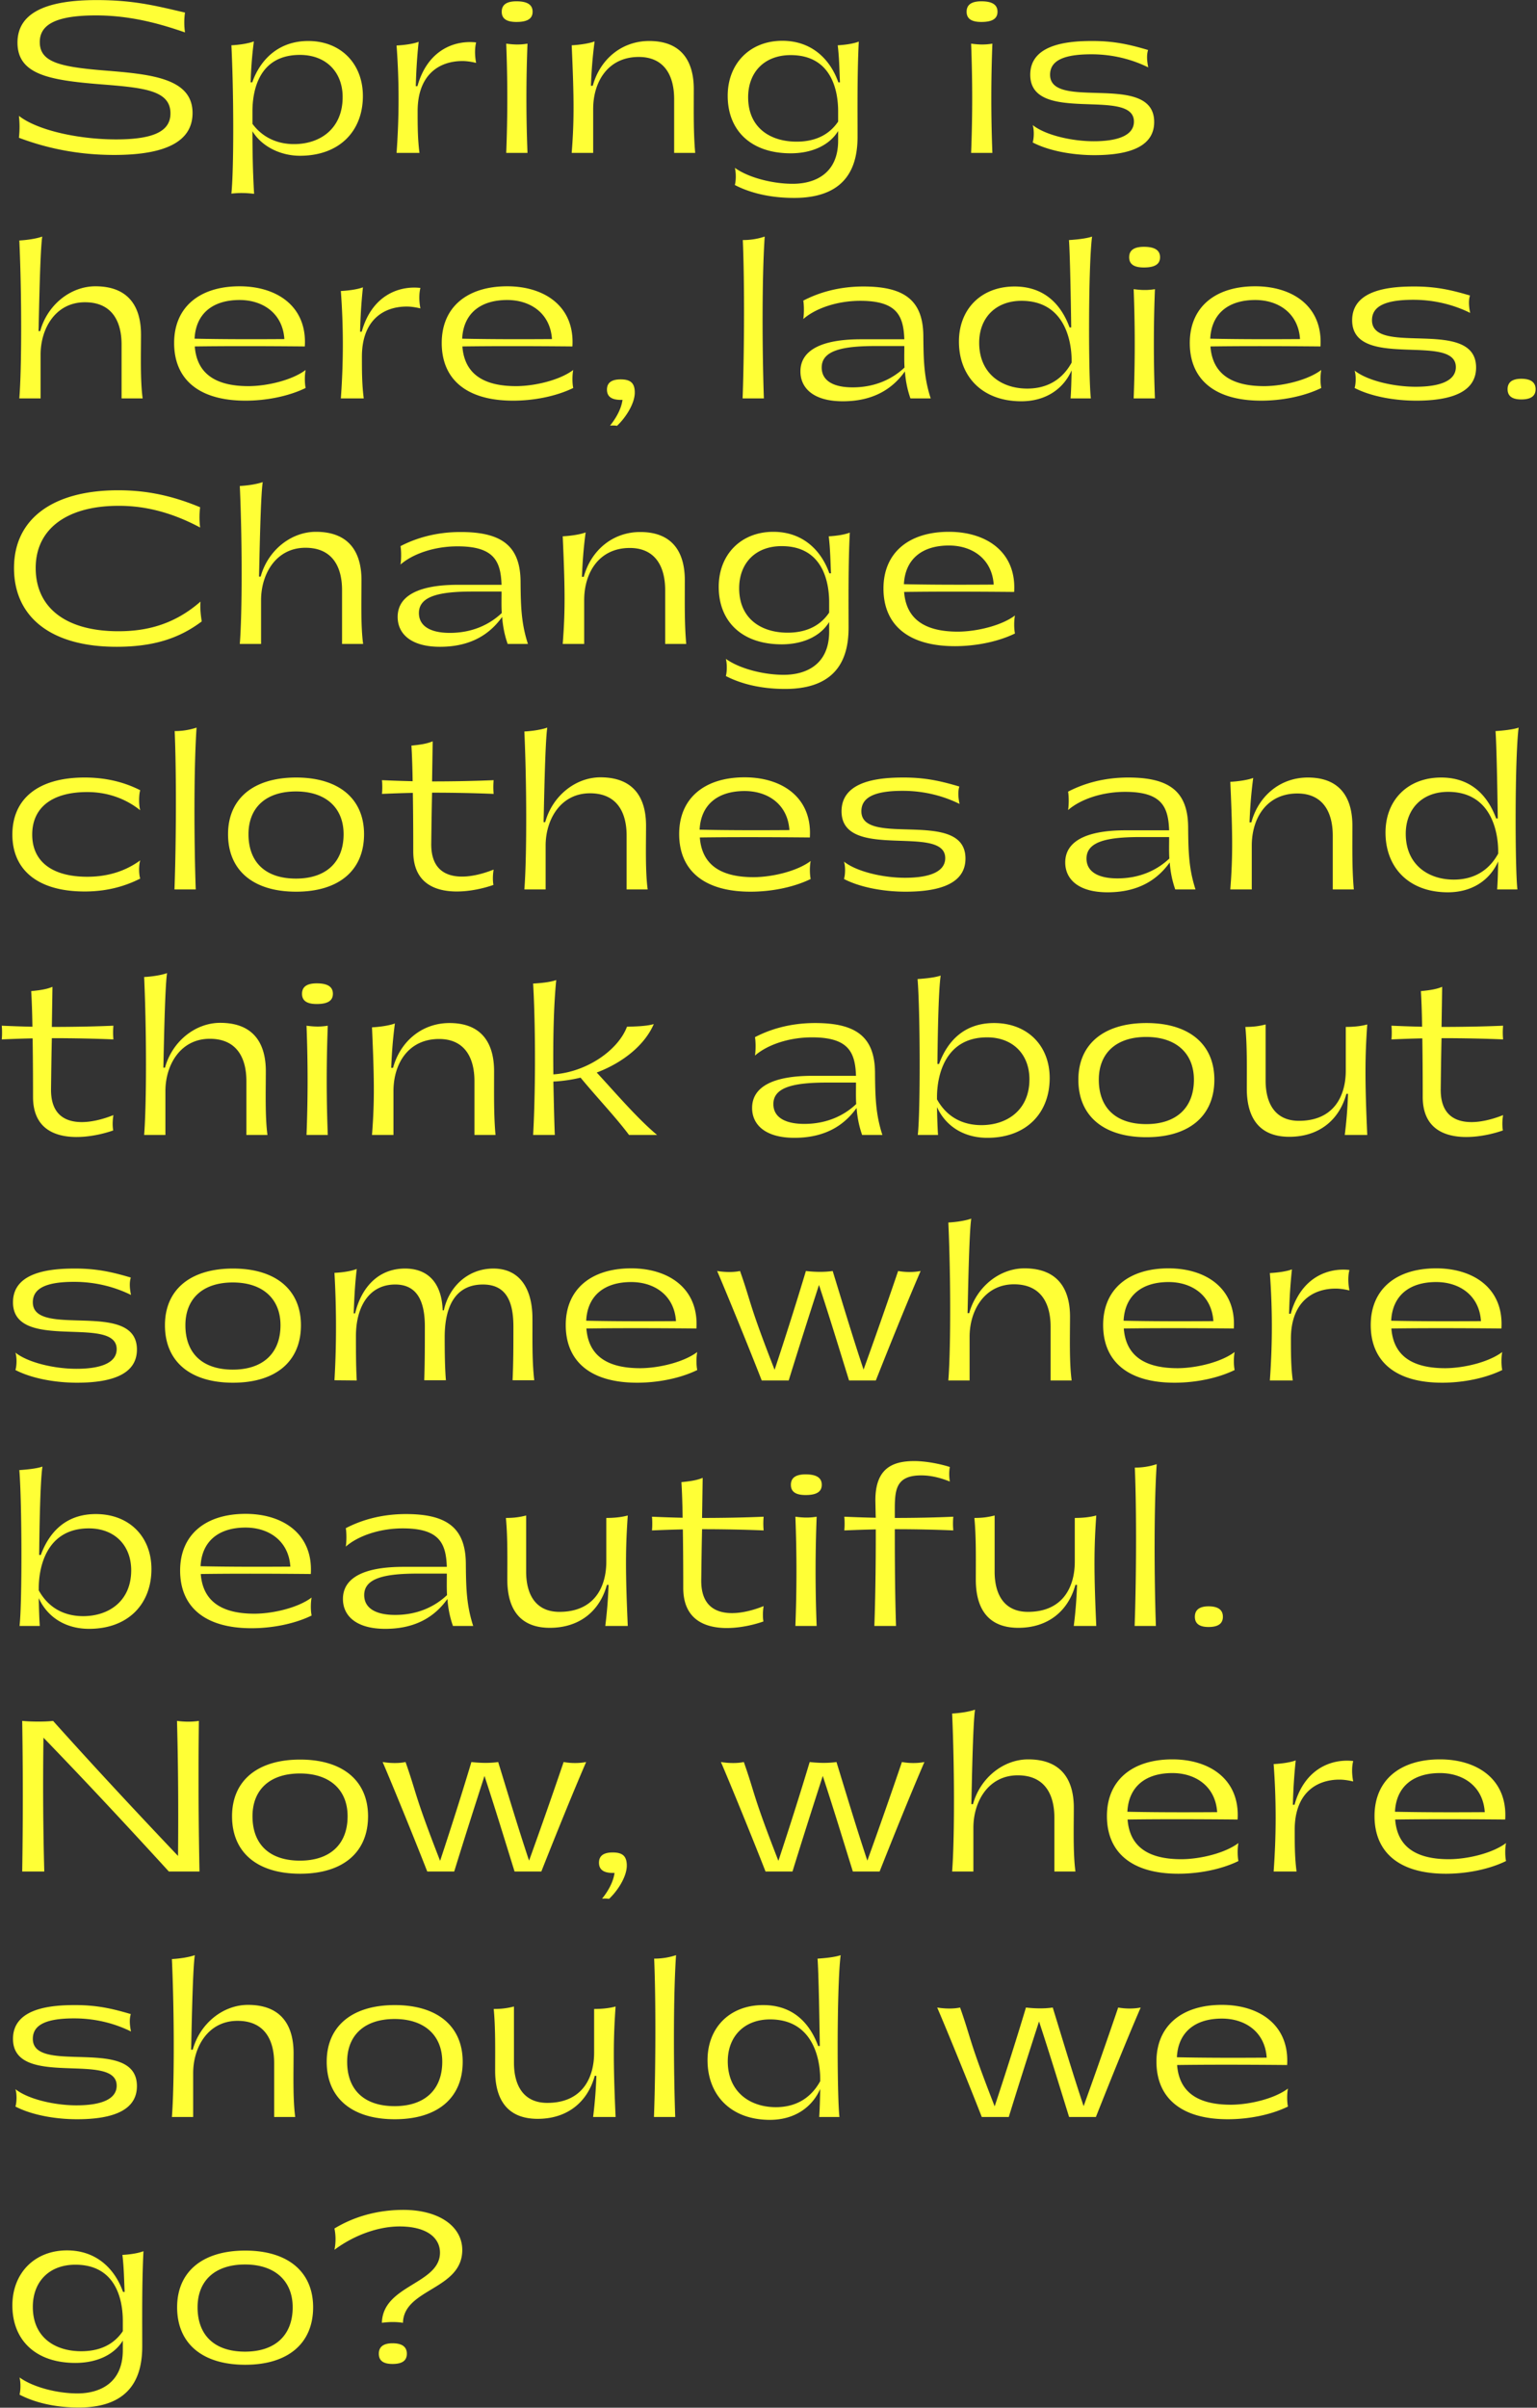 <svg width="714" height="1118" viewBox="0 0 714 1118" fill="none" xmlns="http://www.w3.org/2000/svg"><rect x="0" y="0" width="714" height="1118" fill="#333333" stroke="none"/><path d="M53.06 71.95c23.94 0 36.385-6.27 36.385-19.475 0-15.96-18.715-17.955-39.995-19.665-21.66-1.71-30.97-3.895-30.97-13.3 0-8.36 8.075-12.35 26.125-12.35 16.625 0 30.59 4.18 41.325 7.885-.38-2.85-.475-5.7 0-9.215C73.01 2.885 62.655.035 44.89.035c-24.51 0-36.765 6.46-36.765 19.76 0 14.725 14.63 17.385 37.715 19.285 20.615 1.615 33.345 2.66 33.345 13.585 0 8.17-7.6 12.065-25.27 12.065-17.1 0-36.385-4.085-45.125-10.925.38 3.42.38 6.745 0 10.165 12.065 4.56 26.695 7.98 44.27 7.98zm90.151-52.915c-14.06 0-22.42 8.93-26.03 19.19h-.76c.19-5.7.57-11.875 1.52-19-2.47.95-6.65 1.615-10.45 1.805 1.14 22.705 1.14 57.95 0 68.875 3.23-.38 6.555-.38 10.545.095-.57-9.69-.76-19.38-.76-29.07 4.37 7.22 13.205 11.4 22.04 11.4 18.525 0 29.26-11.59 29.26-27.74 0-15.105-10.355-25.555-25.365-25.555zm-6.65 47.88c-6.745 0-14.06-2.375-19.285-9.405v-5.795c0-8.93 2.565-26.22 22.04-26.22 12.255 0 19.855 8.075 19.855 19.57 0 14.535-10.26 21.85-22.61 21.85zM194.862 71c-.855-6.555-.855-12.825-.855-19.38 0-16.91 9.975-23.275 20.805-23.275 1.805 0 3.99.285 6.365.855-.665-3.42-.665-6.84 0-9.5-10.165-1.14-22.61 3.61-27.265 20.33h-.76c.19-7.03.57-13.49 1.33-20.615-2.47.95-6.555 1.52-10.26 1.71 1.235 16.625 1.235 32.87 0 49.875h10.64zm45.05-60.8c4.94 0 7.505-1.425 7.505-4.75S244.852.605 239.912.605c-4.465 0-6.84 1.52-6.84 4.845 0 3.325 2.375 4.75 6.84 4.75zm-4.75 10.07c.665 17.195.665 33.63 0 50.73h9.88a645.245 645.245 0 010-50.73c-3.515.57-6.27.475-9.88 0zM265.576 71h9.975V50.67c0-12.92 7.03-24.225 21.185-24.225 11.496 0 16.436 8.17 16.436 19.57V71h9.784c-.855-9.405-.664-19.38-.664-29.64 0-11.97-4.941-22.325-20.711-22.325-12.825 0-22.895 8.55-26.22 20.805h-.855c.285-7.125.76-13.395 1.71-20.615-2.47.95-6.935 1.615-10.64 1.805 1.14 25.27 1.14 35.245 0 49.97zm133.365-51.68c-2.47.95-6.175 1.52-9.785 1.71.76 6.27.76 11.685 1.045 17.195h-.76c-3.61-10.26-11.97-19.285-26.03-19.285-15.01 0-25.365 10.545-25.365 25.555 0 16.055 10.735 26.695 29.26 26.695 9.975 0 18.05-3.8 22.04-10.355V65.3c0 15.295-10.735 20.045-21.09 20.045-9.595 0-20.71-2.945-26.885-7.41.57 2.28.57 5.7 0 7.98 7.695 3.99 17.195 5.985 27.55 5.985 25.84 0 29.45-16.435 29.45-28.5 0-12.065-.19-29.355.57-44.08zm-28.88 46.455c-12.255 0-22.515-6.46-22.515-20.615 0-11.59 7.505-19.57 19.76-19.57 19.38 0 22.04 17.195 22.04 26.03v4.845c-4.94 7.315-12.445 9.31-19.285 9.31zM455.873 10.2c4.94 0 7.505-1.425 7.505-4.75S460.813.605 455.873.605c-4.465 0-6.84 1.52-6.84 4.845 0 3.325 2.375 4.75 6.84 4.75zm-4.75 10.07c.665 17.195.665 33.63 0 50.73h9.88a645.245 645.245 0 010-50.73c-3.515.57-6.27.475-9.88 0zm57.205 51.775c17.29 0 27.835-4.465 27.835-15.39 0-23.56-48.355-4.94-48.355-21.945 0-6.555 6.27-9.5 19.19-9.5 10.355 0 19.285 2.565 26.41 6.08-.665-3.325-.76-5.795-.095-8.075-8.645-2.565-15.77-4.18-25.84-4.18-10.545 0-28.88 1.14-28.88 15.675 0 23.37 48.165 5.605 48.165 21.755 0 5.985-6.555 9.12-18.715 9.12-9.975 0-22.325-2.755-28.31-7.505.665 2.09.665 5.795 0 8.075 7.695 3.99 18.715 5.89 28.595 5.89zM8.98 185h9.88v-20.33c0-12.255 7.03-24.32 20.615-24.32 12.445 0 17.005 8.74 17.005 19.665V185h9.785c-1.14-8.455-.76-20.805-.76-29.64 0-12.065-5.035-22.42-21.185-22.42-11.59 0-22.325 8.645-25.65 20.805h-.76c.19-7.03.665-36.765 1.71-43.89-2.66.95-6.935 1.615-10.64 1.805 1.14 25.46 1.14 58.615 0 73.34zm132.998-13.205c-6.175 4.655-17.48 7.41-26.22 7.505-17.29.095-24.415-7.125-25.27-18.43 13.585-.19 30.495-.19 51.11 0 1.14-18.43-12.73-27.93-30.305-27.93-18.62 0-30.4 9.69-30.4 26.315 0 16.815 11.4 26.79 33.155 26.79 9.595 0 19.95-1.995 27.93-5.89-.475-2.28-.475-5.985 0-8.36zm-30.685-32.49c10.925 0 20.045 6.27 20.805 18.145-14.25.095-28.785.095-41.705-.19.57-11.59 8.36-17.955 20.9-17.955zM168.978 185c-.855-6.555-.855-12.825-.855-19.38 0-16.91 9.975-23.275 20.805-23.275 1.805 0 3.99.285 6.365.855-.665-3.42-.665-6.84 0-9.5-10.165-1.14-22.61 3.61-27.265 20.33h-.76c.19-7.03.57-13.49 1.33-20.615-2.47.95-6.555 1.52-10.26 1.71 1.235 16.625 1.235 32.87 0 49.875h10.64zm97.309-13.205c-6.175 4.655-17.48 7.41-26.22 7.505-17.29.095-24.415-7.125-25.27-18.43 13.585-.19 30.495-.19 51.11 0 1.14-18.43-12.73-27.93-30.305-27.93-18.62 0-30.4 9.69-30.4 26.315 0 16.815 11.4 26.79 33.155 26.79 9.595 0 19.95-1.995 27.93-5.89-.475-2.28-.475-5.985 0-8.36zm-30.685-32.49c10.925 0 20.045 6.27 20.805 18.145-14.25.095-28.785.095-41.705-.19.57-11.59 8.36-17.955 20.9-17.955zm46.358 41.61c0 3.325 2.28 4.94 7.22 4.75-.57 4.275-3.04 8.55-5.795 11.97 1.045-.095 2.185-.095 3.23.095 3.705-3.42 8.265-10.07 8.265-15.485 0-4.56-2.185-6.08-6.555-6.08-4.18 0-6.365 1.52-6.365 4.75zm63.107-69.445c.855 19.855.665 53.2-.095 73.53h9.88c-.76-21.85-.95-55.29.38-75.145-3.42 1.14-6.84 1.615-10.165 1.615zM432.348 185c-3.135-9.69-3.325-17.575-3.42-29.165-.19-16.72-9.215-22.8-27.835-22.8-11.875 0-21.185 3.04-27.93 6.555.38 2.185.38 6.175 0 8.55 5.415-4.75 15.295-8.455 26.505-8.455 17.005 0 20.045 6.935 20.425 17.86h-20.235c-18.525 0-28.025 5.225-28.025 14.915 0 7.695 5.985 13.87 19.665 13.87 14.725 0 23.37-6.175 28.88-13.87.285 3.99 1.045 8.265 2.565 12.54h9.405zm-36.29-5.13c-8.835 0-14.345-3.04-14.345-9.215 0-7.885 9.595-9.975 24.795-9.975h13.585v.95c0 2.66-.095 5.7.095 9.025-5.415 5.13-13.395 9.215-24.13 9.215zm111.253-70.015c-2.66.95-7.6 1.425-10.735 1.615.475 6.27.855 26.695 1.045 40.565h-.76c-3.705-10.07-11.21-19-25.555-19-15.485 0-25.84 10.45-25.84 25.555 0 16.15 10.735 27.74 28.975 27.74 11.02 0 19.38-5.415 23.37-14.345-.095 4.56-.19 8.74-.475 13.015h9.405c-1.14-9.88-1.235-61.275.57-75.145zm-30.115 70.585c-11.97 0-22.325-7.03-22.325-21.28 0-11.495 7.6-19.475 19.665-19.475 19.665 0 23.275 17.955 23.275 27.74v.95c-5.225 9.5-13.395 12.065-20.615 12.065zm54.188-56.24c4.94 0 7.505-1.425 7.505-4.75s-2.565-4.845-7.505-4.845c-4.465 0-6.84 1.52-6.84 4.845 0 3.325 2.375 4.75 6.84 4.75zm-4.75 10.07c.665 17.195.665 33.63 0 50.73h9.88a645.245 645.245 0 010-50.73c-3.515.57-6.27.475-9.88 0zm87.156 37.525c-6.175 4.655-17.48 7.41-26.22 7.505-17.29.095-24.415-7.125-25.27-18.43 13.585-.19 30.495-.19 51.11 0 1.14-18.43-12.73-27.93-30.305-27.93-18.62 0-30.4 9.69-30.4 26.315 0 16.815 11.4 26.79 33.155 26.79 9.595 0 19.95-1.995 27.93-5.89-.475-2.28-.475-5.985 0-8.36zm-30.685-32.49c10.925 0 20.045 6.27 20.805 18.145-14.25.095-28.785.095-41.705-.19.57-11.59 8.36-17.955 20.9-17.955zm74.763 46.74c17.29 0 27.835-4.465 27.835-15.39 0-23.56-48.355-4.94-48.355-21.945 0-6.555 6.27-9.5 19.19-9.5 10.355 0 19.285 2.565 26.41 6.08-.665-3.325-.76-5.795-.095-8.075-8.645-2.565-15.77-4.18-25.84-4.18-10.545 0-28.88 1.14-28.88 15.675 0 23.37 48.165 5.605 48.165 21.755 0 5.985-6.555 9.12-18.715 9.12-9.975 0-22.325-2.755-28.31-7.505.665 2.09.665 5.795 0 8.075 7.695 3.99 18.715 5.89 28.595 5.89zm48.835-.57c4.37 0 6.65-1.52 6.65-4.75s-2.28-4.845-6.65-4.845c-4.18 0-6.365 1.615-6.365 4.845 0 3.23 2.185 4.75 6.365 4.75zM54.105 300.33c17.385 0 29.26-3.99 39.615-11.78-.38-2.47-.855-5.795-.57-9.215-12.255 10.735-25.175 13.775-38.095 13.775-25.08 0-38.475-11.4-38.475-29.355 0-18.43 14.915-28.975 38.76-28.88 9.88 0 22.515 1.995 37.62 10.07-.38-3.42-.38-5.985 0-9.405-15.01-6.27-27.17-7.885-38.095-7.885-29.83 0-48.355 12.92-48.355 36.1 0 22.8 17.195 36.575 47.595 36.575zm57.293-1.33h9.88v-20.33c0-12.255 7.03-24.32 20.615-24.32 12.445 0 17.005 8.74 17.005 19.665V299h9.785c-1.14-8.455-.76-20.805-.76-29.64 0-12.065-5.035-22.42-21.185-22.42-11.59 0-22.325 8.645-25.65 20.805h-.76c.19-7.03.665-36.765 1.71-43.89-2.66.95-6.935 1.615-10.64 1.805 1.14 25.46 1.14 58.615 0 73.34zm133.844 0c-3.135-9.69-3.325-17.575-3.42-29.165-.19-16.72-9.215-22.8-27.835-22.8-11.875 0-21.185 3.04-27.93 6.555.38 2.185.38 6.175 0 8.55 5.415-4.75 15.295-8.455 26.505-8.455 17.005 0 20.045 6.935 20.425 17.86h-20.235c-18.525 0-28.025 5.225-28.025 14.915 0 7.695 5.985 13.87 19.665 13.87 14.725 0 23.37-6.175 28.88-13.87.285 3.99 1.045 8.265 2.565 12.54h9.405zm-36.29-5.13c-8.835 0-14.345-3.04-14.345-9.215 0-7.885 9.595-9.975 24.795-9.975h13.585v.95c0 2.66-.095 5.7.095 9.025-5.415 5.13-13.395 9.215-24.13 9.215zm52.453 5.13h9.975v-20.33c0-12.92 7.03-24.225 21.185-24.225 11.495 0 16.435 8.17 16.435 19.57V299h9.785c-.855-9.405-.665-19.38-.665-29.64 0-11.97-4.94-22.325-20.71-22.325-12.825 0-22.895 8.55-26.22 20.805h-.855c.285-7.125.76-13.395 1.71-20.615-2.47.95-6.935 1.615-10.64 1.805 1.14 25.27 1.14 35.245 0 49.97zm133.365-51.68c-2.47.95-6.175 1.52-9.785 1.71.76 6.27.76 11.685 1.045 17.195h-.76c-3.61-10.26-11.97-19.285-26.03-19.285-15.01 0-25.365 10.545-25.365 25.555 0 16.055 10.735 26.695 29.26 26.695 9.975 0 18.05-3.8 22.04-10.355v4.465c0 15.295-10.735 20.045-21.09 20.045-9.595 0-20.71-2.945-26.885-7.41.57 2.28.57 5.7 0 7.98 7.695 3.99 17.195 5.985 27.55 5.985 25.84 0 29.45-16.435 29.45-28.5 0-12.065-.19-29.355.57-44.08zm-28.88 46.455c-12.255 0-22.515-6.46-22.515-20.615 0-11.59 7.505-19.57 19.76-19.57 19.38 0 22.04 17.195 22.04 26.03v4.845c-4.94 7.315-12.445 9.31-19.285 9.31zm105.604-7.98c-6.175 4.655-17.48 7.41-26.22 7.505-17.29.095-24.415-7.125-25.27-18.43 13.585-.19 30.495-.19 51.11 0 1.14-18.43-12.73-27.93-30.305-27.93-18.62 0-30.4 9.69-30.4 26.315 0 16.815 11.4 26.79 33.155 26.79 9.595 0 19.95-1.995 27.93-5.89-.475-2.28-.475-5.985 0-8.36zm-30.685-32.49c10.925 0 20.045 6.27 20.805 18.145-14.25.095-28.785.095-41.705-.19.57-11.59 8.36-17.955 20.9-17.955zM39.285 413.95c9.5 0 17.955-1.995 25.84-5.985-.665-2.28-.665-6.08 0-8.455-5.985 4.37-13.965 7.6-24.605 7.6-16.245 0-25.555-7.03-25.555-19.57 0-12.635 9.31-19.76 25.555-19.76 10.545 0 18.81 3.8 24.605 8.455-.665-2.375-.665-6.935 0-9.31-7.885-3.99-16.435-5.89-25.84-5.89-21.565 0-33.535 9.88-33.535 26.505 0 16.53 11.97 26.41 33.535 26.41zm41.86-74.48c.855 19.855.665 53.2-.095 73.53h9.88c-.76-21.85-.95-55.29.38-75.145-3.42 1.14-6.84 1.615-10.165 1.615zm56.428 74.575c19.855 0 31.54-9.88 31.54-26.695 0-16.435-11.685-26.315-31.54-26.315-19.95 0-31.635 9.88-31.635 26.315 0 16.815 11.685 26.695 31.635 26.695zm-.095-6.08c-14.06 0-22.04-7.505-22.04-20.615 0-12.255 7.98-19.855 22.04-19.855 13.87 0 22.135 7.6 22.135 19.855 0 13.11-8.265 20.615-22.135 20.615zm63.236-39.9c9.69 0 19.475.19 28.595.57-.19-2.375-.19-3.99 0-6.365-9.025.38-18.81.57-28.595.57l.285-18.62c-2.945 1.235-6.175 1.615-9.88 1.995.285 4.37.475 10.26.57 16.53-4.845-.095-9.69-.285-14.25-.475.19 1.71.19 4.655 0 6.365 4.655-.19 9.405-.38 14.345-.475.19 11.875.19 23.56.19 27.17 0 14.155 9.31 18.43 19.57 18.62 6.27.095 12.825-1.33 17.67-3.04-.38-2.28-.285-4.75.095-7.125-4.75 1.9-10.45 3.42-15.58 3.23-7.505-.285-13.585-4.085-13.395-15.485.095-7.41.19-15.39.38-23.465zM243.589 413h9.88v-20.33c0-12.255 7.03-24.32 20.615-24.32 12.445 0 17.005 8.74 17.005 19.665V413h9.785c-1.14-8.455-.76-20.805-.76-29.64 0-12.065-5.035-22.42-21.185-22.42-11.59 0-22.325 8.645-25.65 20.805h-.76c.19-7.03.665-36.765 1.71-43.89-2.66.95-6.935 1.615-10.64 1.805 1.14 25.46 1.14 58.615 0 73.34zm132.998-13.205c-6.175 4.655-17.48 7.41-26.22 7.505-17.29.095-24.415-7.125-25.27-18.43 13.585-.19 30.495-.19 51.11 0 1.14-18.43-12.73-27.93-30.305-27.93-18.62 0-30.4 9.69-30.4 26.315 0 16.815 11.4 26.79 33.155 26.79 9.595 0 19.95-1.995 27.93-5.89-.475-2.28-.475-5.985 0-8.36zm-30.685-32.49c10.925 0 20.045 6.27 20.805 18.145-14.25.095-28.785.095-41.705-.19.57-11.59 8.36-17.955 20.9-17.955zm74.763 46.74c17.29 0 27.835-4.465 27.835-15.39 0-23.56-48.355-4.94-48.355-21.945 0-6.555 6.27-9.5 19.19-9.5 10.355 0 19.285 2.565 26.41 6.08-.665-3.325-.76-5.795-.095-8.075-8.645-2.565-15.77-4.18-25.84-4.18-10.545 0-28.88 1.14-28.88 15.675 0 23.37 48.165 5.605 48.165 21.755 0 5.985-6.555 9.12-18.715 9.12-9.975 0-22.325-2.755-28.31-7.505.665 2.09.665 5.795 0 8.075 7.695 3.99 18.715 5.89 28.595 5.89zM555.361 413c-3.135-9.69-3.325-17.575-3.42-29.165-.19-16.72-9.215-22.8-27.835-22.8-11.875 0-21.185 3.04-27.93 6.555.38 2.185.38 6.175 0 8.55 5.415-4.75 15.295-8.455 26.505-8.455 17.005 0 20.045 6.935 20.425 17.86h-20.235c-18.525 0-28.025 5.225-28.025 14.915 0 7.695 5.985 13.87 19.665 13.87 14.725 0 23.37-6.175 28.88-13.87.285 3.99 1.045 8.265 2.565 12.54h9.405zm-36.29-5.13c-8.835 0-14.345-3.04-14.345-9.215 0-7.885 9.595-9.975 24.795-9.975h13.585v.95c0 2.66-.095 5.7.095 9.025-5.415 5.13-13.395 9.215-24.13 9.215zm52.454 5.13h9.975v-20.33c0-12.92 7.03-24.225 21.185-24.225 11.495 0 16.435 8.17 16.435 19.57V413h9.785c-.855-9.405-.665-19.38-.665-29.64 0-11.97-4.94-22.325-20.71-22.325-12.825 0-22.895 8.55-26.22 20.805h-.855c.285-7.125.76-13.395 1.71-20.615-2.47.95-6.935 1.615-10.64 1.805 1.14 25.27 1.14 35.245 0 49.97zm133.943-75.145c-2.66.95-7.6 1.425-10.735 1.615.475 6.27.855 26.695 1.045 40.565h-.76c-3.705-10.07-11.21-19-25.555-19-15.485 0-25.84 10.45-25.84 25.555 0 16.15 10.735 27.74 28.975 27.74 11.02 0 19.38-5.415 23.37-14.345-.095 4.56-.19 8.74-.475 13.015h9.405c-1.14-9.88-1.235-61.275.57-75.145zm-30.115 70.585c-11.97 0-22.325-7.03-22.325-21.28 0-11.495 7.6-19.475 19.665-19.475 19.665 0 23.275 17.955 23.275 27.74v.95c-5.225 9.5-13.395 12.065-20.615 12.065zM24.085 482.065c9.69 0 19.475.19 28.595.57-.19-2.375-.19-3.99 0-6.365-9.025.38-18.81.57-28.595.57l.285-18.62c-2.945 1.235-6.175 1.615-9.88 1.995.285 4.37.475 10.26.57 16.53-4.845-.095-9.69-.285-14.25-.475.19 1.71.19 4.655 0 6.365 4.655-.19 9.405-.38 14.345-.475.19 11.875.19 23.56.19 27.17 0 14.155 9.31 18.43 19.57 18.62 6.27.095 12.825-1.33 17.67-3.04-.38-2.28-.285-4.75.095-7.125-4.75 1.9-10.45 3.42-15.58 3.23-7.505-.285-13.585-4.085-13.395-15.485.095-7.41.19-15.39.38-23.465zM66.96 527h9.88v-20.33c0-12.255 7.03-24.32 20.615-24.32 12.445 0 17.005 8.74 17.005 19.665V527h9.785c-1.14-8.455-.76-20.805-.76-29.64 0-12.065-5.035-22.42-21.185-22.42-11.59 0-22.325 8.645-25.65 20.805h-.76c.19-7.03.665-36.765 1.71-43.89-2.66.95-6.935 1.615-10.64 1.805 1.14 25.46 1.14 58.615 0 73.34zm80.182-60.8c4.94 0 7.505-1.425 7.505-4.75s-2.565-4.845-7.505-4.845c-4.465 0-6.84 1.52-6.84 4.845 0 3.325 2.375 4.75 6.84 4.75zm-4.75 10.07c.665 17.195.665 33.63 0 50.73h9.88a645.245 645.245 0 010-50.73c-3.515.57-6.27.475-9.88 0zM172.807 527h9.975v-20.33c0-12.92 7.03-24.225 21.185-24.225 11.495 0 16.435 8.17 16.435 19.57V527h9.785c-.855-9.405-.665-19.38-.665-29.64 0-11.97-4.94-22.325-20.71-22.325-12.825 0-22.895 8.55-26.22 20.805h-.855c.285-7.125.76-13.395 1.71-20.615-2.47.95-6.935 1.615-10.64 1.805 1.14 25.27 1.14 35.245 0 49.97zm119.408 0h13.015c-9.405-7.885-19.38-19.665-28.025-28.975 12.54-4.75 22.42-13.015 26.505-22.515-3.325 1.045-9.215 1.14-12.445 1.235-4.085 10.83-18.62 21.09-34.2 22.135-.19-15.295.095-31.445 1.33-43.795-3.04 1.045-7.315 1.425-10.735 1.615 1.14 19.76 1.14 49.875 0 70.3h10.07c-.285-7.315-.475-15.865-.665-24.795 4.37-.19 8.55-.855 12.635-1.805 8.36 10.07 16.15 18.145 22.515 26.6zm117.685 0c-3.135-9.69-3.325-17.575-3.42-29.165-.19-16.72-9.215-22.8-27.835-22.8-11.875 0-21.185 3.04-27.93 6.555.38 2.185.38 6.175 0 8.55 5.415-4.75 15.295-8.455 26.505-8.455 17.005 0 20.045 6.935 20.425 17.86H377.41c-18.525 0-28.025 5.225-28.025 14.915 0 7.695 5.985 13.87 19.665 13.87 14.725 0 23.37-6.175 28.88-13.87.285 3.99 1.045 8.265 2.565 12.54h9.405zm-36.29-5.13c-8.835 0-14.345-3.04-14.345-9.215 0-7.885 9.595-9.975 24.795-9.975h13.585v.95c0 2.66-.095 5.7.095 9.025-5.415 5.13-13.395 9.215-24.13 9.215zm88.169-46.835c-14.345 0-21.85 8.93-25.555 19h-.76c.095-8.645.38-33.44 1.52-41.04-2.66.95-7.6 1.425-10.735 1.615 1.235 15.2 1.33 62.035.095 72.39h9.405c-.285-4.275-.38-8.36-.475-12.92 4.085 8.93 12.54 14.25 23.37 14.25 18.24 0 28.975-11.59 28.975-27.74 0-15.105-10.355-25.555-25.84-25.555zm-5.89 47.405c-7.125 0-15.39-2.565-20.615-11.97v-1.045c0-9.785 3.61-27.74 23.275-27.74 12.065 0 19.665 7.98 19.665 19.475 0 14.25-10.355 21.28-22.325 21.28zm76.691 5.605c19.855 0 31.54-9.88 31.54-26.695 0-16.435-11.685-26.315-31.54-26.315-19.95 0-31.635 9.88-31.635 26.315 0 16.815 11.685 26.695 31.635 26.695zm-.095-6.08c-14.06 0-22.04-7.505-22.04-20.615 0-12.255 7.98-19.855 22.04-19.855 13.87 0 22.135 7.6 22.135 19.855 0 13.11-8.265 20.615-22.135 20.615zM635.147 475.7c-3.135.855-6.745 1.14-9.975 1.14v20.235c0 12.255-5.89 23.37-21.755 23.37-10.925 0-15.485-7.885-15.485-18.715V475.7c-3.325.855-6.08 1.14-9.405 1.14.855 8.835.665 19.095.665 28.69 0 12.065 4.655 22.325 19.76 22.325 13.775 0 23.18-7.79 26.505-19.95h.76a205.396 205.396 0 01-1.52 19.095h10.45c-1.14-25.365-1.045-36.575 0-51.3zm34.511 6.365c9.69 0 19.475.19 28.595.57-.19-2.375-.19-3.99 0-6.365-9.025.38-18.81.57-28.595.57l.285-18.62c-2.945 1.235-6.175 1.615-9.88 1.995.285 4.37.475 10.26.57 16.53-4.845-.095-9.69-.285-14.25-.475.19 1.71.19 4.655 0 6.365 4.655-.19 9.405-.38 14.345-.475.19 11.875.19 23.56.19 27.17 0 14.155 9.31 18.43 19.57 18.62 6.27.095 12.825-1.33 17.67-3.04-.38-2.28-.285-4.75.095-7.125-4.75 1.9-10.45 3.42-15.58 3.23-7.505-.285-13.585-4.085-13.395-15.485.095-7.41.19-15.39.38-23.465zM35.77 642.045c17.29 0 27.835-4.465 27.835-15.39 0-23.56-48.355-4.94-48.355-21.945 0-6.555 6.27-9.5 19.19-9.5 10.355 0 19.285 2.565 26.41 6.08-.665-3.325-.76-5.795-.095-8.075-8.645-2.565-15.77-4.18-25.84-4.18-10.545 0-28.88 1.14-28.88 15.675 0 23.37 48.165 5.605 48.165 21.755 0 5.985-6.555 9.12-18.715 9.12-9.975 0-22.325-2.755-28.31-7.505.665 2.09.665 5.795 0 8.075 7.695 3.99 18.715 5.89 28.595 5.89zm72.49 0c19.855 0 31.54-9.88 31.54-26.695 0-16.435-11.685-26.315-31.54-26.315-19.95 0-31.635 9.88-31.635 26.315 0 16.815 11.685 26.695 31.635 26.695zm-.095-6.08c-14.06 0-22.04-7.505-22.04-20.615 0-12.255 7.98-19.855 22.04-19.855 13.87 0 22.135 7.6 22.135 19.855 0 13.11-8.265 20.615-22.135 20.615zm47.204 4.94l10.355.095c-.38-6.84-.38-13.68-.38-20.52 0-14.06 6.365-24.035 18.24-24.035 10.26 0 13.775 7.885 13.775 19.475 0 8.36 0 16.72-.285 24.985h10.07c-.475-5.605-.57-12.92-.57-19.95 0-15.96 6.08-24.51 17.765-24.51 10.355 0 14.155 7.22 14.155 19.475 0 8.36 0 16.72-.38 24.985h10.07c-1.14-9.69-.76-21.375-.855-29.545-.19-12.065-5.225-22.325-18.145-22.325-11.97 0-20.71 8.645-22.99 19.38h-.57c-.285-10.355-4.94-19.38-17.48-19.38s-20.33 8.93-23.18 20.805h-.665c.285-7.125.57-13.395 1.425-20.615-2.375.95-6.27 1.615-10.355 1.805.95 16.625.95 33.915 0 49.875zm168.53-13.11c-6.175 4.655-17.48 7.41-26.22 7.505-17.29.095-24.415-7.125-25.27-18.43 13.585-.19 30.495-.19 51.11 0 1.14-18.43-12.73-27.93-30.305-27.93-18.62 0-30.4 9.69-30.4 26.315 0 16.815 11.4 26.79 33.155 26.79 9.595 0 19.95-1.995 27.93-5.89-.475-2.28-.475-5.985 0-8.36zm-30.685-32.49c10.925 0 20.045 6.27 20.805 18.145-14.25.095-28.785.095-41.705-.19.57-11.59 8.36-17.955 20.9-17.955zm124.002-5.13a2580.64 2580.64 0 01-16.055 45.79c-5.225-15.675-9.69-30.685-14.345-45.79-3.8.57-8.455.475-12.445 0-4.275 14.25-9.31 30.115-14.535 45.885-12.255-31.445-10.545-30.21-16.055-45.885-3.135.665-7.125.57-10.64 0 4.465 10.355 15.01 36.195 20.71 50.825h12.54c4.655-15.105 9.31-29.64 14.06-44.365 4.845 14.725 9.31 29.355 13.965 44.365h12.445c6.175-15.58 13.965-34.96 20.805-50.825-3.515.665-7.22.57-10.45 0zM440.543 641h9.88v-20.33c0-12.255 7.03-24.32 20.615-24.32 12.445 0 17.005 8.74 17.005 19.665V641h9.785c-1.14-8.455-.76-20.805-.76-29.64 0-12.065-5.035-22.42-21.185-22.42-11.59 0-22.325 8.645-25.65 20.805h-.76c.19-7.03.665-36.765 1.71-43.89-2.66.95-6.935 1.615-10.64 1.805 1.14 25.46 1.14 58.615 0 73.34zm132.998-13.205c-6.175 4.655-17.48 7.41-26.22 7.505-17.29.095-24.415-7.125-25.27-18.43 13.585-.19 30.495-.19 51.11 0 1.14-18.43-12.73-27.93-30.305-27.93-18.62 0-30.4 9.69-30.4 26.315 0 16.815 11.4 26.79 33.155 26.79 9.595 0 19.95-1.995 27.93-5.89-.475-2.28-.475-5.985 0-8.36zm-30.685-32.49c10.925 0 20.045 6.27 20.805 18.145-14.25.095-28.785.095-41.705-.19.57-11.59 8.36-17.955 20.9-17.955zM600.541 641c-.855-6.555-.855-12.825-.855-19.38 0-16.91 9.975-23.275 20.805-23.275 1.805 0 3.99.285 6.365.855-.665-3.42-.665-6.84 0-9.5-10.165-1.14-22.61 3.61-27.265 20.33h-.76c.19-7.03.57-13.49 1.33-20.615-2.47.95-6.555 1.52-10.26 1.71 1.235 16.625 1.235 32.87 0 49.875h10.64zm97.309-13.205c-6.175 4.655-17.48 7.41-26.22 7.505-17.29.095-24.415-7.125-25.27-18.43 13.585-.19 30.495-.19 51.11 0 1.14-18.43-12.73-27.93-30.305-27.93-18.62 0-30.4 9.69-30.4 26.315 0 16.815 11.4 26.79 33.155 26.79 9.595 0 19.95-1.995 27.93-5.89-.475-2.28-.475-5.985 0-8.36zm-30.685-32.49c10.925 0 20.045 6.27 20.805 18.145-14.25.095-28.785.095-41.705-.19.57-11.59 8.36-17.955 20.9-17.955zM44.51 703.035c-14.345 0-21.85 8.93-25.555 19h-.76c.095-8.645.38-33.44 1.52-41.04-2.66.95-7.6 1.425-10.735 1.615 1.235 15.2 1.33 62.035.095 72.39h9.405c-.285-4.275-.38-8.36-.475-12.92 4.085 8.93 12.54 14.25 23.37 14.25 18.24 0 28.975-11.59 28.975-27.74 0-15.105-10.355-25.555-25.84-25.555zm-5.89 47.405c-7.125 0-15.39-2.565-20.615-11.97v-1.045c0-9.785 3.61-27.74 23.275-27.74 12.065 0 19.665 7.98 19.665 19.475 0 14.25-10.355 21.28-22.325 21.28zm106.141-8.645c-6.175 4.655-17.48 7.41-26.22 7.505-17.29.095-24.415-7.125-25.27-18.43 13.585-.19 30.495-.19 51.11 0 1.14-18.43-12.73-27.93-30.305-27.93-18.62 0-30.4 9.69-30.4 26.315 0 16.815 11.4 26.79 33.155 26.79 9.595 0 19.95-1.995 27.93-5.89-.475-2.28-.475-5.985 0-8.36zm-30.685-32.49c10.925 0 20.045 6.27 20.805 18.145-14.25.095-28.785.095-41.705-.19.57-11.59 8.36-17.955 20.9-17.955zM219.822 755c-3.135-9.69-3.325-17.575-3.42-29.165-.19-16.72-9.215-22.8-27.835-22.8-11.875 0-21.185 3.04-27.93 6.555.38 2.185.38 6.175 0 8.55 5.415-4.75 15.295-8.455 26.505-8.455 17.005 0 20.045 6.935 20.425 17.86h-20.235c-18.525 0-28.025 5.225-28.025 14.915 0 7.695 5.985 13.87 19.665 13.87 14.725 0 23.37-6.175 28.88-13.87.285 3.99 1.045 8.265 2.565 12.54h9.405zm-36.29-5.13c-8.835 0-14.345-3.04-14.345-9.215 0-7.885 9.595-9.975 24.795-9.975h13.585v.95c0 2.66-.095 5.7.095 9.025-5.415 5.13-13.395 9.215-24.13 9.215zm108.097-46.17c-3.135.855-6.745 1.14-9.975 1.14v20.235c0 12.255-5.89 23.37-21.755 23.37-10.925 0-15.485-7.885-15.485-18.715V703.7c-3.325.855-6.08 1.14-9.405 1.14.855 8.835.665 19.095.665 28.69 0 12.065 4.655 22.325 19.76 22.325 13.775 0 23.18-7.79 26.505-19.95h.76a205.396 205.396 0 01-1.52 19.095h10.45c-1.14-25.365-1.045-36.575 0-51.3zm34.511 6.365c9.69 0 19.475.19 28.595.57-.19-2.375-.19-3.99 0-6.365-9.025.38-18.81.57-28.595.57l.285-18.62c-2.945 1.235-6.175 1.615-9.88 1.995.285 4.37.475 10.26.57 16.53-4.845-.095-9.69-.285-14.25-.475.19 1.71.19 4.655 0 6.365 4.655-.19 9.405-.38 14.345-.475.19 11.875.19 23.56.19 27.17 0 14.155 9.31 18.43 19.57 18.62 6.27.095 12.825-1.33 17.67-3.04-.38-2.28-.285-4.75.095-7.125-4.75 1.9-10.45 3.42-15.58 3.23-7.505-.285-13.585-4.085-13.395-15.485.095-7.41.19-15.39.38-23.465zm48.1-15.865c4.94 0 7.505-1.425 7.505-4.75s-2.565-4.845-7.505-4.845c-4.465 0-6.84 1.52-6.84 4.845 0 3.325 2.375 4.75 6.84 4.75zm-4.75 10.07c.665 17.195.665 33.63 0 50.73h9.88a645.245 645.245 0 010-50.73c-3.515.57-6.27.475-9.88 0zm73.355 0c-8.645.38-17.955.57-27.17.57v-2.85c0-9.595 0-16.91 12.255-16.91 4.085 0 8.265.855 13.3 2.85-.38-2.565-.38-4.465 0-6.745-2.47-.855-9.88-2.755-16.53-2.755-10.165 0-18.145 3.42-18.05 18.43.095 4.085.095 6.27.19 7.885-5.035-.095-9.975-.285-14.63-.475.19 1.71.19 4.655 0 6.365 4.75-.19 9.595-.38 14.63-.475v1.805c0 14.155-.19 30.21-.665 43.035h10.07c-.475-13.775-.57-29.925-.57-44.935 9.215 0 18.525.19 27.17.57-.19-2.28-.19-3.99 0-6.365zm66.415-.57c-3.135.855-6.745 1.14-9.975 1.14v20.235c0 12.255-5.89 23.37-21.755 23.37-10.925 0-15.485-7.885-15.485-18.715V703.7c-3.325.855-6.08 1.14-9.405 1.14.855 8.835.665 19.095.665 28.69 0 12.065 4.655 22.325 19.76 22.325 13.775 0 23.18-7.79 26.505-19.95h.76A205.396 205.396 0 01498.81 755h10.45c-1.14-25.365-1.045-36.575 0-51.3zm17.914-22.23c.855 19.855.665 53.2-.095 73.53h9.88c-.76-21.85-.95-55.29.38-75.145-3.42 1.14-6.84 1.615-10.165 1.615zm34.257 74.005c4.37 0 6.65-1.52 6.65-4.75s-2.28-4.845-6.65-4.845c-4.18 0-6.365 1.615-6.365 4.845 0 3.23 2.185 4.75 6.365 4.75zM78.425 869h14.25c-.475-23.275-.57-46.55-.285-69.92-3.23.475-6.555.475-10.165 0 .57 20.995.665 41.8.475 62.7-19.665-20.71-39.045-41.515-58.045-62.7-3.99.475-10.45.38-14.345 0 .38 23.37.38 46.645 0 69.92h10.26c-.57-20.71-.665-41.515-.38-62.13C40.045 827.39 59.33 848.1 78.425 869zm61.007 1.045c19.855 0 31.54-9.88 31.54-26.695 0-16.435-11.685-26.315-31.54-26.315-19.95 0-31.635 9.88-31.635 26.315 0 16.815 11.685 26.695 31.635 26.695zm-.095-6.08c-14.06 0-22.04-7.505-22.04-20.615 0-12.255 7.98-19.855 22.04-19.855 13.87 0 22.135 7.6 22.135 19.855 0 13.11-8.265 20.615-22.135 20.615zm122.491-45.79a2580.64 2580.64 0 01-16.055 45.79c-5.225-15.675-9.69-30.685-14.345-45.79-3.8.57-8.455.475-12.445 0-4.275 14.25-9.31 30.115-14.535 45.885-12.255-31.445-10.545-30.21-16.055-45.885-3.135.665-7.125.57-10.64 0 4.465 10.355 15.01 36.195 20.71 50.825h12.54c4.655-15.105 9.31-29.64 14.06-44.365 4.845 14.725 9.31 29.355 13.965 44.365h12.445c6.175-15.58 13.965-34.96 20.805-50.825-3.515.665-7.22.57-10.45 0zm16.424 46.74c0 3.325 2.28 4.94 7.22 4.75-.57 4.275-3.04 8.55-5.795 11.97 1.045-.095 2.185-.095 3.23.095 3.705-3.42 8.265-10.07 8.265-15.485 0-4.56-2.185-6.08-6.555-6.08-4.18 0-6.365 1.52-6.365 4.75zm140.723-46.74a2580.64 2580.64 0 01-16.055 45.79c-5.225-15.675-9.69-30.685-14.345-45.79-3.8.57-8.455.475-12.445 0-4.275 14.25-9.31 30.115-14.535 45.885-12.255-31.445-10.545-30.21-16.055-45.885-3.135.665-7.125.57-10.64 0 4.465 10.355 15.01 36.195 20.71 50.825h12.54c4.655-15.105 9.31-29.64 14.06-44.365 4.845 14.725 9.31 29.355 13.965 44.365h12.445c6.175-15.58 13.965-34.96 20.805-50.825-3.515.665-7.22.57-10.45 0zM442.302 869h9.88v-20.33c0-12.255 7.03-24.32 20.615-24.32 12.445 0 17.005 8.74 17.005 19.665V869h9.785c-1.14-8.455-.76-20.805-.76-29.64 0-12.065-5.035-22.42-21.185-22.42-11.59 0-22.325 8.645-25.65 20.805h-.76c.19-7.03.665-36.765 1.71-43.89-2.66.95-6.935 1.615-10.64 1.805 1.14 25.46 1.14 58.615 0 73.34zM575.3 855.795c-6.175 4.655-17.48 7.41-26.22 7.505-17.29.095-24.415-7.125-25.27-18.43 13.585-.19 30.495-.19 51.11 0 1.14-18.43-12.73-27.93-30.305-27.93-18.62 0-30.4 9.69-30.4 26.315 0 16.815 11.4 26.79 33.155 26.79 9.595 0 19.95-1.995 27.93-5.89-.475-2.28-.475-5.985 0-8.36zm-30.685-32.49c10.925 0 20.045 6.27 20.805 18.145-14.25.095-28.785.095-41.705-.19.57-11.59 8.36-17.955 20.9-17.955zM602.3 869c-.855-6.555-.855-12.825-.855-19.38 0-16.91 9.975-23.275 20.805-23.275 1.805 0 3.99.285 6.365.855-.665-3.42-.665-6.84 0-9.5-10.165-1.14-22.61 3.61-27.265 20.33h-.76c.19-7.03.57-13.49 1.33-20.615-2.47.95-6.555 1.52-10.26 1.71 1.235 16.625 1.235 32.87 0 49.875h10.64zm97.309-13.205c-6.175 4.655-17.48 7.41-26.22 7.505-17.29.095-24.415-7.125-25.27-18.43 13.585-.19 30.495-.19 51.11 0 1.14-18.43-12.73-27.93-30.305-27.93-18.62 0-30.4 9.69-30.4 26.315 0 16.815 11.4 26.79 33.155 26.79 9.595 0 19.95-1.995 27.93-5.89-.475-2.28-.475-5.985 0-8.36zm-30.685-32.49c10.925 0 20.045 6.27 20.805 18.145-14.25.095-28.785.095-41.705-.19.57-11.59 8.36-17.955 20.9-17.955zM35.77 984.045c17.29 0 27.835-4.465 27.835-15.39 0-23.56-48.355-4.94-48.355-21.945 0-6.555 6.27-9.5 19.19-9.5 10.355 0 19.285 2.565 26.41 6.08-.665-3.325-.76-5.795-.095-8.075-8.645-2.565-15.77-4.18-25.84-4.18-10.545 0-28.88 1.14-28.88 15.675 0 23.37 48.165 5.605 48.165 21.755 0 5.985-6.555 9.12-18.715 9.12-9.975 0-22.325-2.755-28.31-7.505.665 2.09.665 5.795 0 8.075 7.695 3.99 18.715 5.89 28.595 5.89zM79.855 983h9.88v-20.33c0-12.255 7.03-24.32 20.615-24.32 12.445 0 17.005 8.74 17.005 19.665V983h9.785c-1.14-8.455-.76-20.805-.76-29.64 0-12.065-5.035-22.42-21.185-22.42-11.59 0-22.325 8.645-25.65 20.805h-.76c.19-7.03.665-36.765 1.71-43.89-2.66.95-6.935 1.615-10.64 1.805 1.14 25.46 1.14 58.615 0 73.34zm103.548 1.045c19.855 0 31.54-9.88 31.54-26.695 0-16.435-11.685-26.315-31.54-26.315-19.95 0-31.635 9.88-31.635 26.315 0 16.815 11.685 26.695 31.635 26.695zm-.095-6.08c-14.06 0-22.04-7.505-22.04-20.615 0-12.255 7.98-19.855 22.04-19.855 13.87 0 22.135 7.6 22.135 19.855 0 13.11-8.265 20.615-22.135 20.615zM285.97 931.7c-3.135.855-6.745 1.14-9.975 1.14v20.235c0 12.255-5.89 23.37-21.755 23.37-10.925 0-15.485-7.885-15.485-18.715V931.7c-3.325.855-6.08 1.14-9.405 1.14.855 8.835.665 19.095.665 28.69 0 12.065 4.655 22.325 19.76 22.325 13.775 0 23.18-7.79 26.505-19.95h.76A205.396 205.396 0 01275.52 983h10.45c-1.14-25.365-1.045-36.575 0-51.3zm17.913-22.23c.855 19.855.665 53.2-.095 73.53h9.88c-.76-21.85-.95-55.29.38-75.145-3.42 1.14-6.84 1.615-10.165 1.615zm86.638-1.615c-2.66.95-7.6 1.425-10.735 1.615.475 6.27.855 26.695 1.045 40.565h-.76c-3.705-10.07-11.21-19-25.555-19-15.485 0-25.84 10.45-25.84 25.555 0 16.15 10.735 27.74 28.975 27.74 11.02 0 19.38-5.415 23.37-14.345-.095 4.56-.19 8.74-.475 13.015h9.405c-1.14-9.88-1.235-61.275.57-75.145zm-30.115 70.585c-11.97 0-22.325-7.03-22.325-21.28 0-11.495 7.6-19.475 19.665-19.475 19.665 0 23.275 17.955 23.275 27.74v.95c-5.225 9.5-13.395 12.065-20.615 12.065zm159.035-46.265a2580.64 2580.64 0 01-16.055 45.79c-5.225-15.675-9.69-30.685-14.345-45.79-3.8.57-8.455.475-12.445 0-4.275 14.25-9.31 30.115-14.535 45.885-12.255-31.445-10.545-30.21-16.055-45.885-3.135.665-7.125.57-10.64 0 4.465 10.355 15.01 36.195 20.71 50.825h12.54c4.655-15.105 9.31-29.64 14.06-44.365 4.845 14.725 9.31 29.355 13.965 44.365h12.445c6.175-15.58 13.965-34.96 20.805-50.825-3.515.665-7.22.57-10.45 0zm78.863 37.62c-6.175 4.655-17.48 7.41-26.22 7.505-17.29.095-24.415-7.125-25.27-18.43 13.585-.19 30.495-.19 51.11 0 1.14-18.43-12.73-27.93-30.305-27.93-18.62 0-30.4 9.69-30.4 26.315 0 16.815 11.4 26.79 33.155 26.79 9.595 0 19.95-1.995 27.93-5.89-.475-2.28-.475-5.985 0-8.36zm-30.685-32.49c10.925 0 20.045 6.27 20.805 18.145-14.25.095-28.785.095-41.705-.19.57-11.59 8.36-17.955 20.9-17.955zM66.645 1045.32c-2.47.95-6.175 1.52-9.785 1.71.76 6.27.76 11.68 1.045 17.19h-.76c-3.61-10.26-11.97-19.28-26.03-19.28-15.01 0-25.365 10.54-25.365 25.55 0 16.06 10.735 26.7 29.26 26.7 9.975 0 18.05-3.8 22.04-10.36v4.47c0 15.3-10.735 20.05-21.09 20.05-9.595 0-20.71-2.95-26.885-7.41.57 2.28.57 5.7 0 7.98 7.695 3.99 17.195 5.98 27.55 5.98 25.84 0 29.45-16.43 29.45-28.5s-.19-29.36.57-44.08zm-28.88 46.45c-12.255 0-22.515-6.46-22.515-20.61 0-11.59 7.505-19.57 19.76-19.57 19.38 0 22.04 17.19 22.04 26.03v4.84c-4.94 7.32-12.445 9.31-19.285 9.31zm76.154 6.28c19.855 0 31.54-9.89 31.54-26.7 0-16.44-11.685-26.32-31.54-26.32-19.95 0-31.635 9.88-31.635 26.32 0 16.81 11.685 26.7 31.635 26.7zm-.095-6.09c-14.06 0-22.04-7.5-22.04-20.61 0-12.26 7.98-19.86 22.04-19.86 13.87 0 22.135 7.6 22.135 19.86 0 13.11-8.265 20.61-22.135 20.61zm63.584-13.39c3.325-.48 6.935-.48 9.785 0 .38-15.96 27.55-15.3 27.55-33.82 0-10.83-10.64-18.62-27.36-18.62-8.55 0-20.425 1.61-32.015 8.64.665 3.33.665 6.56 0 9.89 8.645-6.47 19.95-10.84 30.21-10.84 13.015 0 18.81 5.51 18.81 12.16 0 14.63-26.6 15.01-26.98 32.59zm4.94 19.1c4.37 0 6.65-1.43 6.65-4.76 0-3.23-2.28-4.84-6.65-4.84-4.18 0-6.365 1.61-6.365 4.84 0 3.33 2.185 4.76 6.365 4.76z" fill="#FFFF36"/></svg>